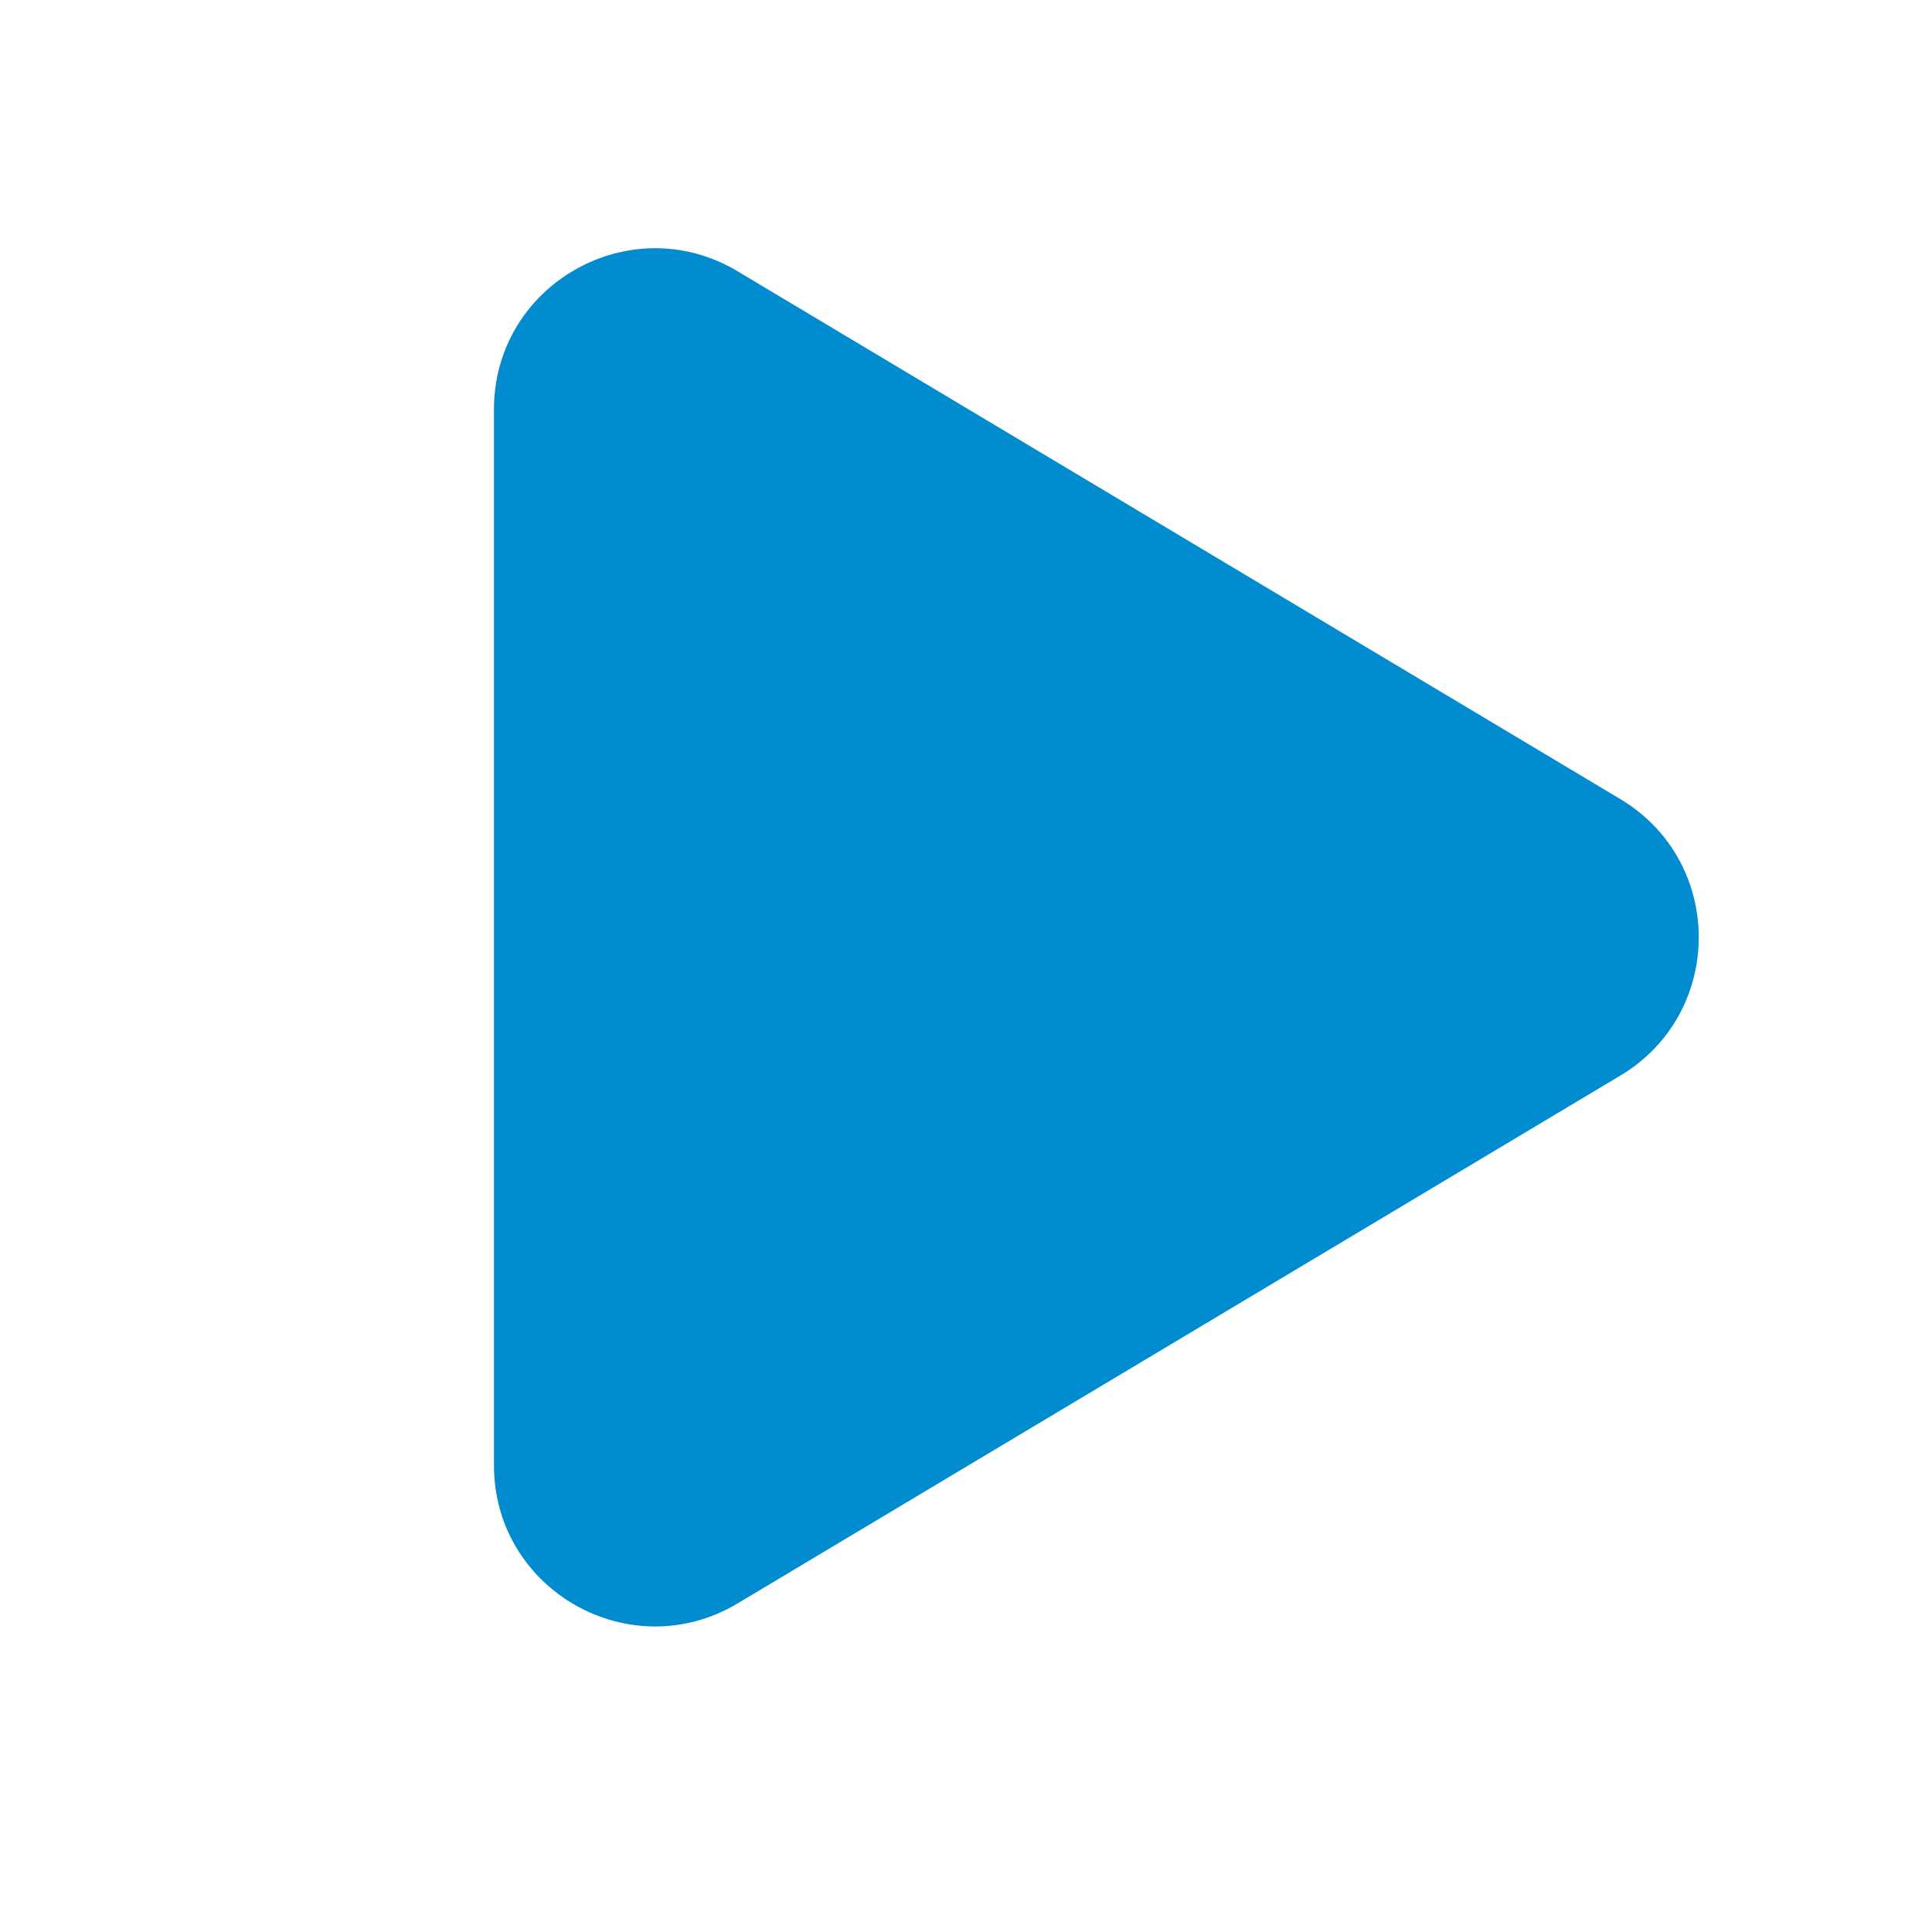 <svg width="24" height="24" viewBox="0 0 24 24" fill="none" xmlns="http://www.w3.org/2000/svg">
<path d="M20.129 9.927C21.427 10.704 21.427 12.584 20.129 13.361L9.163 19.918C7.83 20.715 6.136 19.755 6.136 18.202L6.136 5.086C6.136 3.533 7.83 2.573 9.163 3.37L20.129 9.927Z" fill="#008CCE"/>
</svg>
